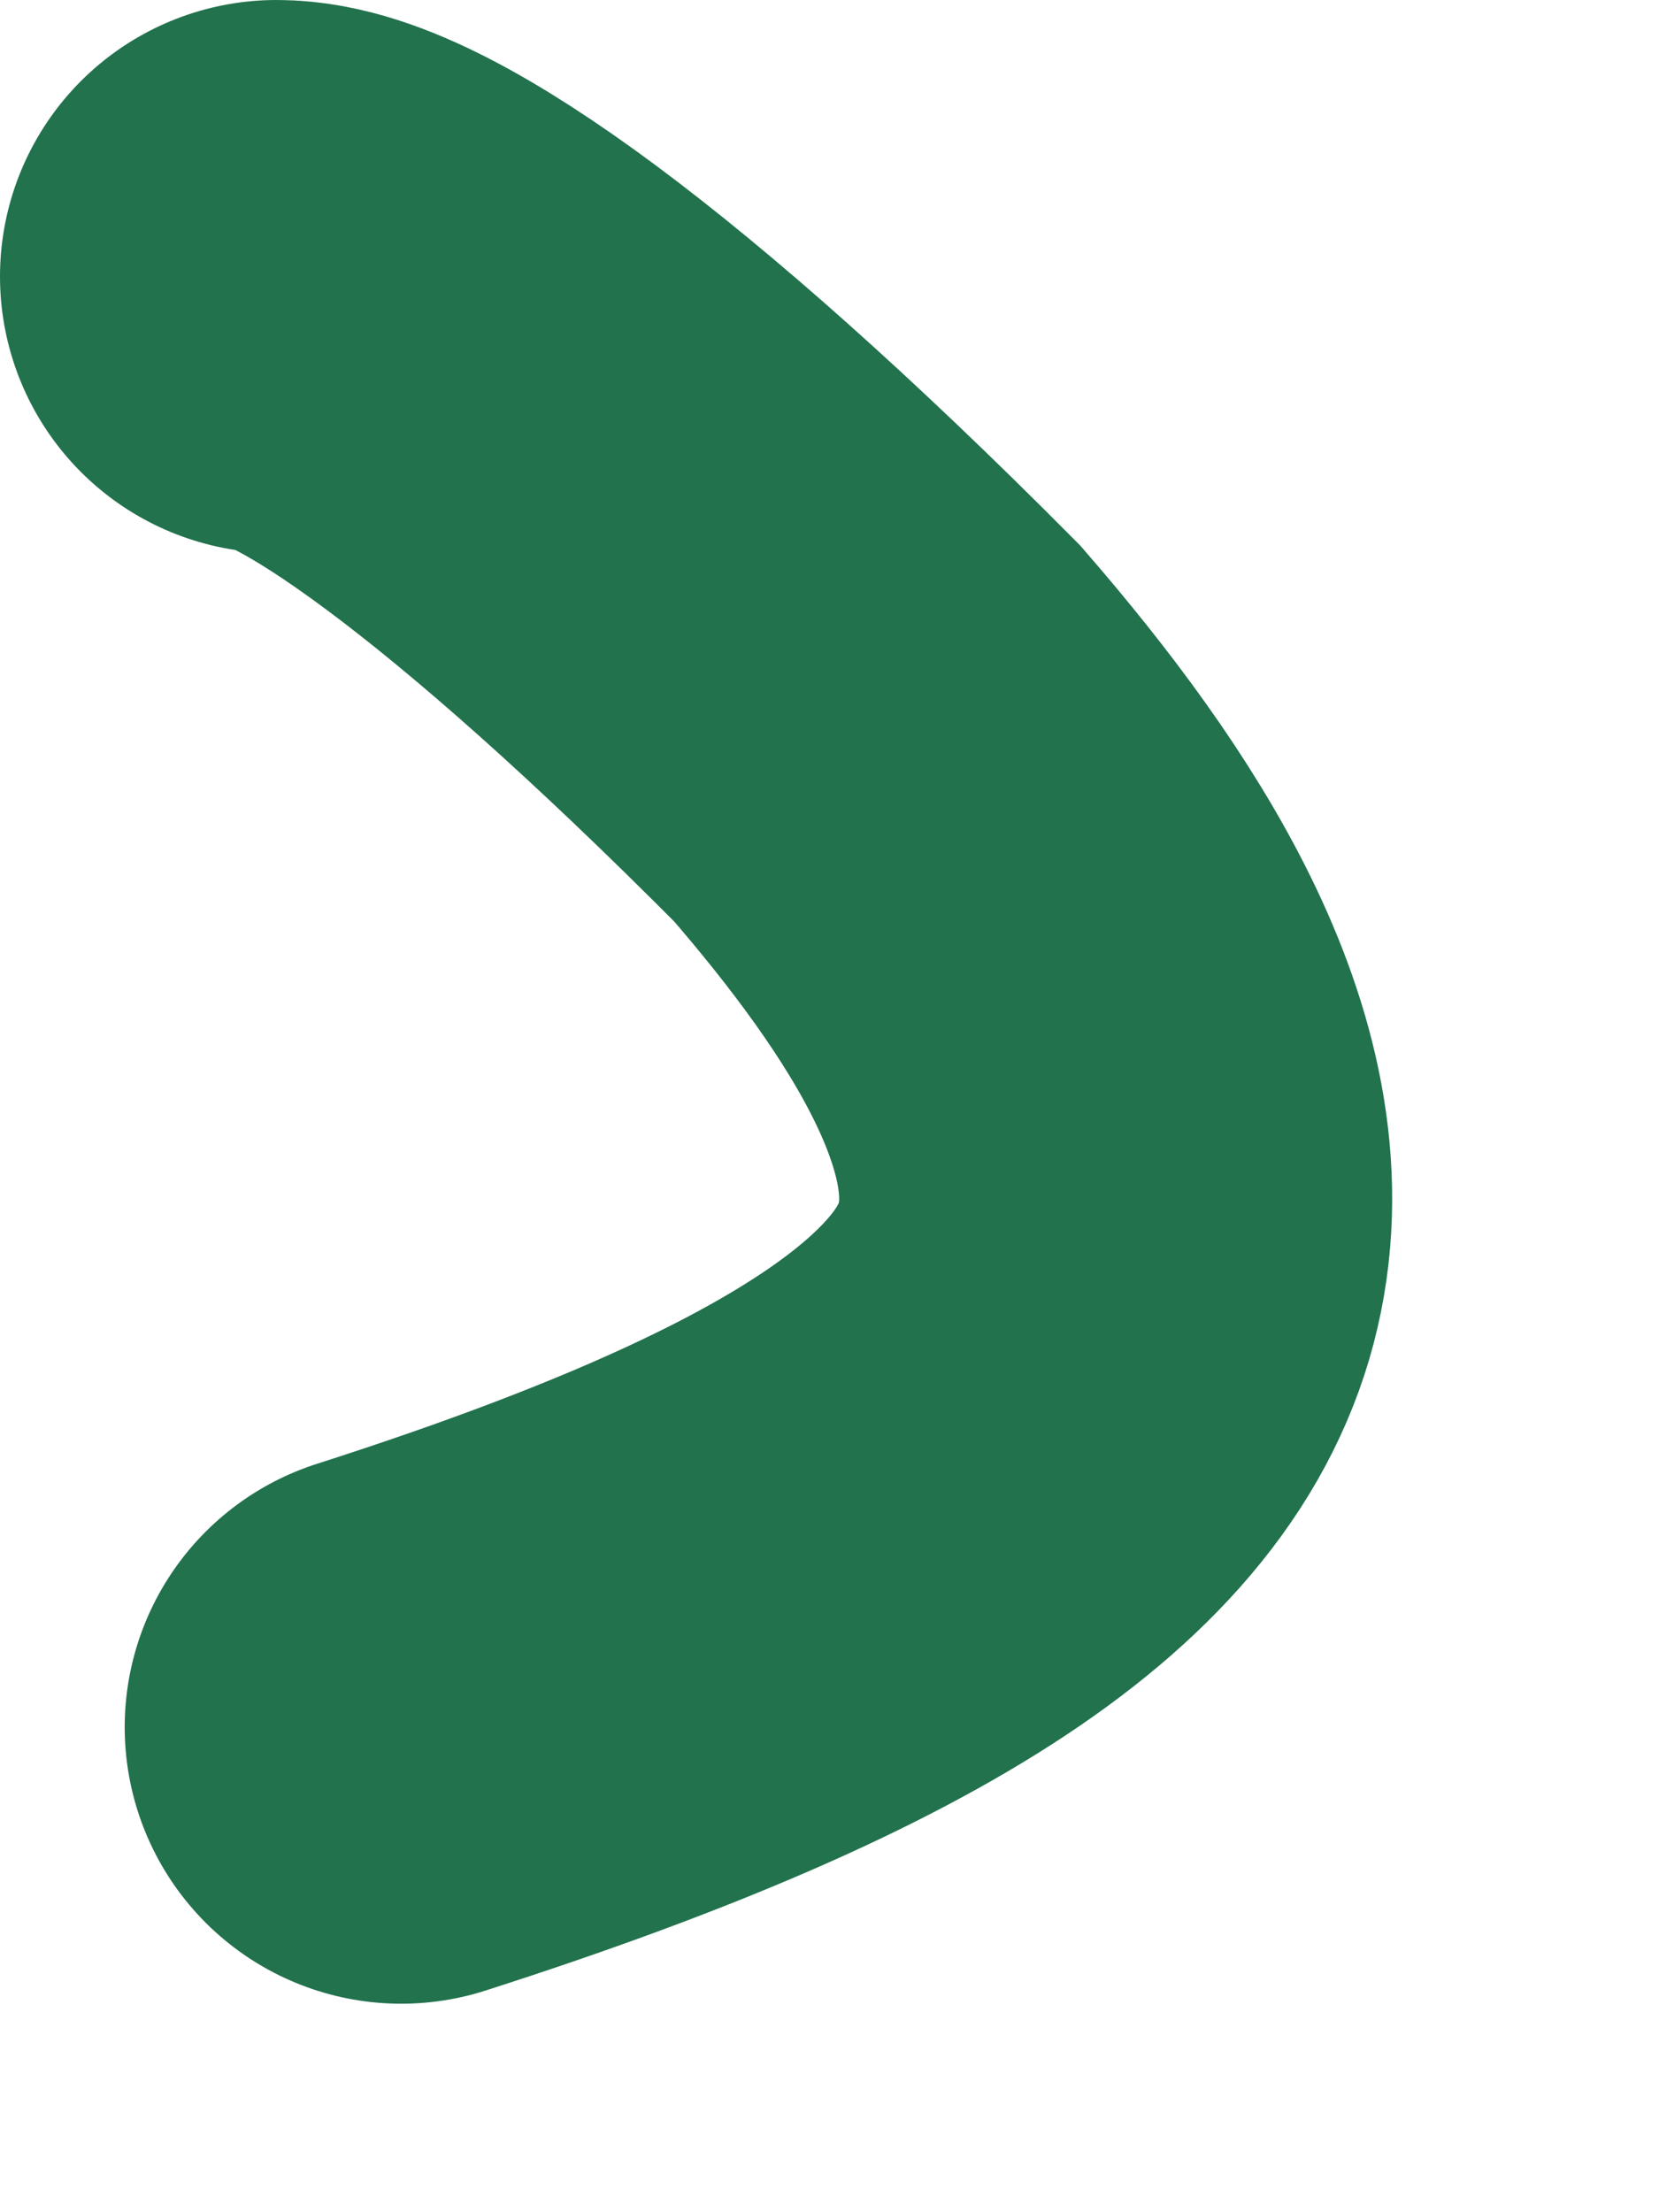 <svg preserveAspectRatio="none" width="100%" height="100%" overflow="visible" style="display: block;" viewBox="0 0 6 8" fill="none" xmlns="http://www.w3.org/2000/svg">
<path id="Vector 19" d="M1 1C1.298 1 2.047 1.519 3.173 2.653C3.704 3.266 4.151 3.959 4.008 4.575C3.866 5.192 3.121 5.711 1.451 6.246" stroke="#21724D" stroke-width="2" stroke-linecap="round"/>
</svg>

